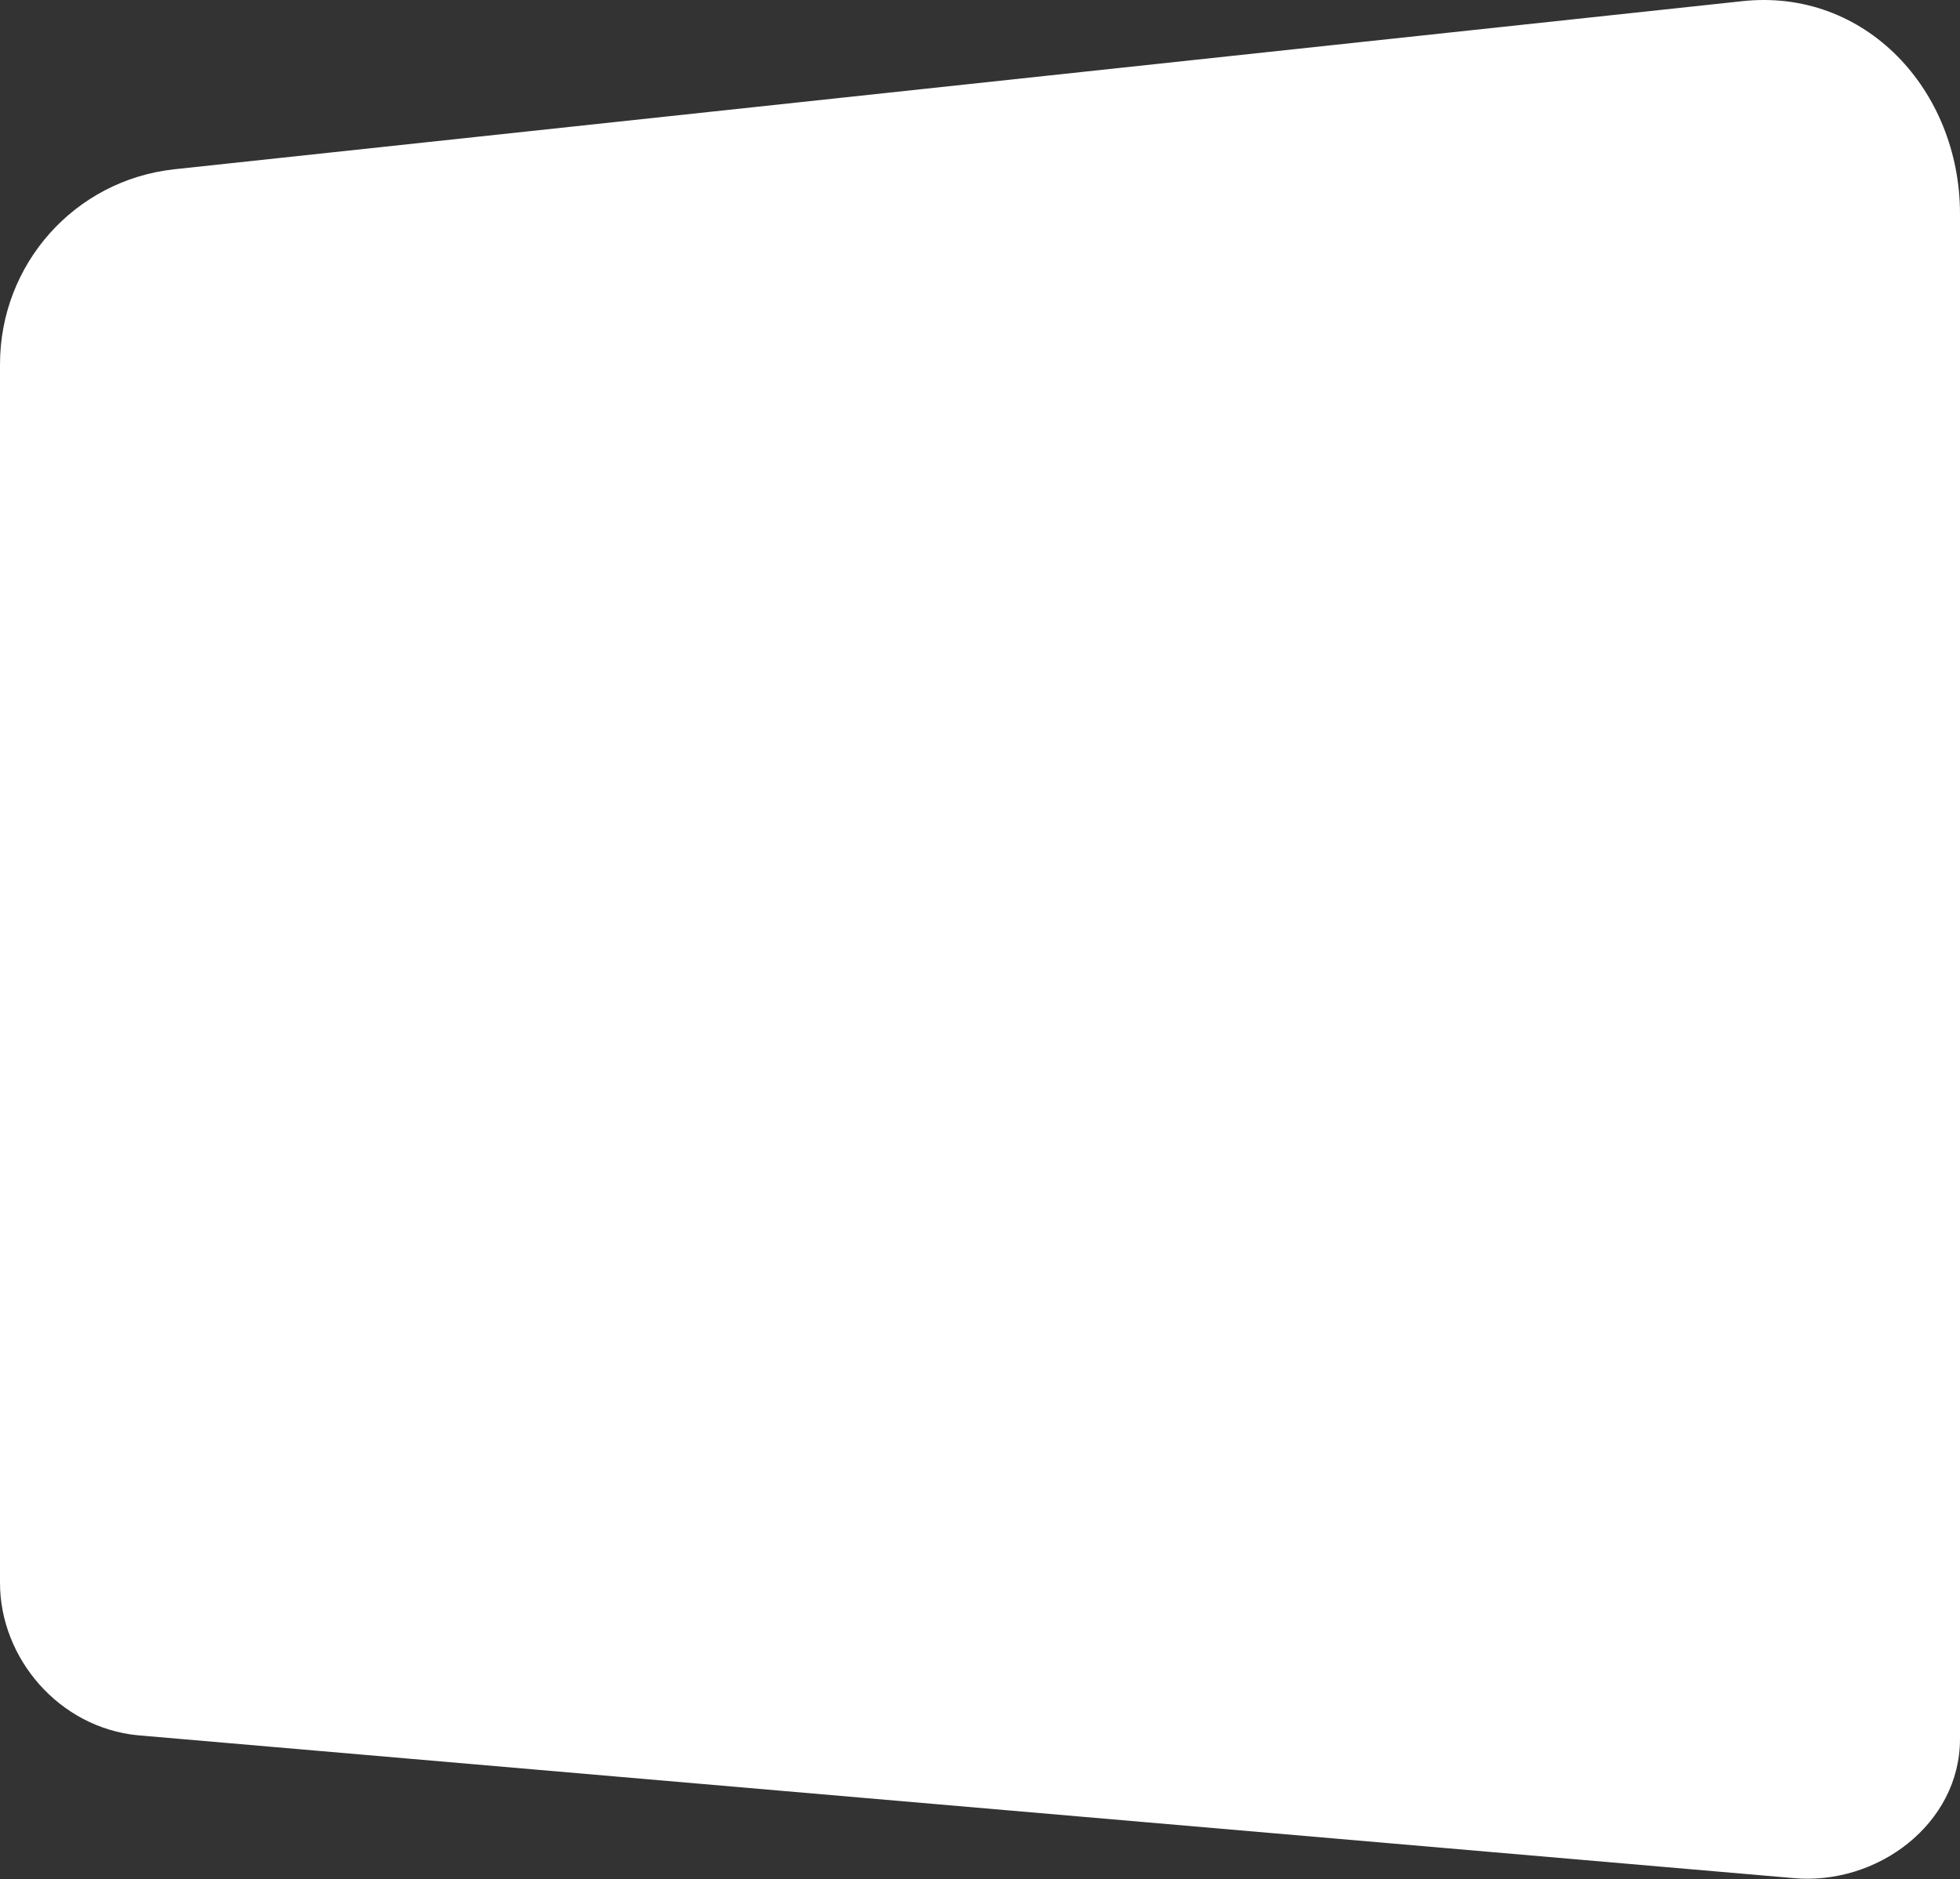 <?xml version="1.0" encoding="UTF-8"?> <svg xmlns="http://www.w3.org/2000/svg" width="728" height="698" viewBox="0 0 728 698" fill="none"><rect x="0" y="0" width="728" height="698" fill="#333333" stroke="none"/> <path d="M64.632 62.892L646.936 0.457C692.803 -4.635 728 33.501 728 79.501V646.001C728 677.501 697.201 700.701 665.703 697.633L51.163 644.616C21.961 641.772 0 616.001 0 588.001V135.353C0 98.154 27.66 66.997 64.632 62.892Z" fill="white"></path> </svg> 
